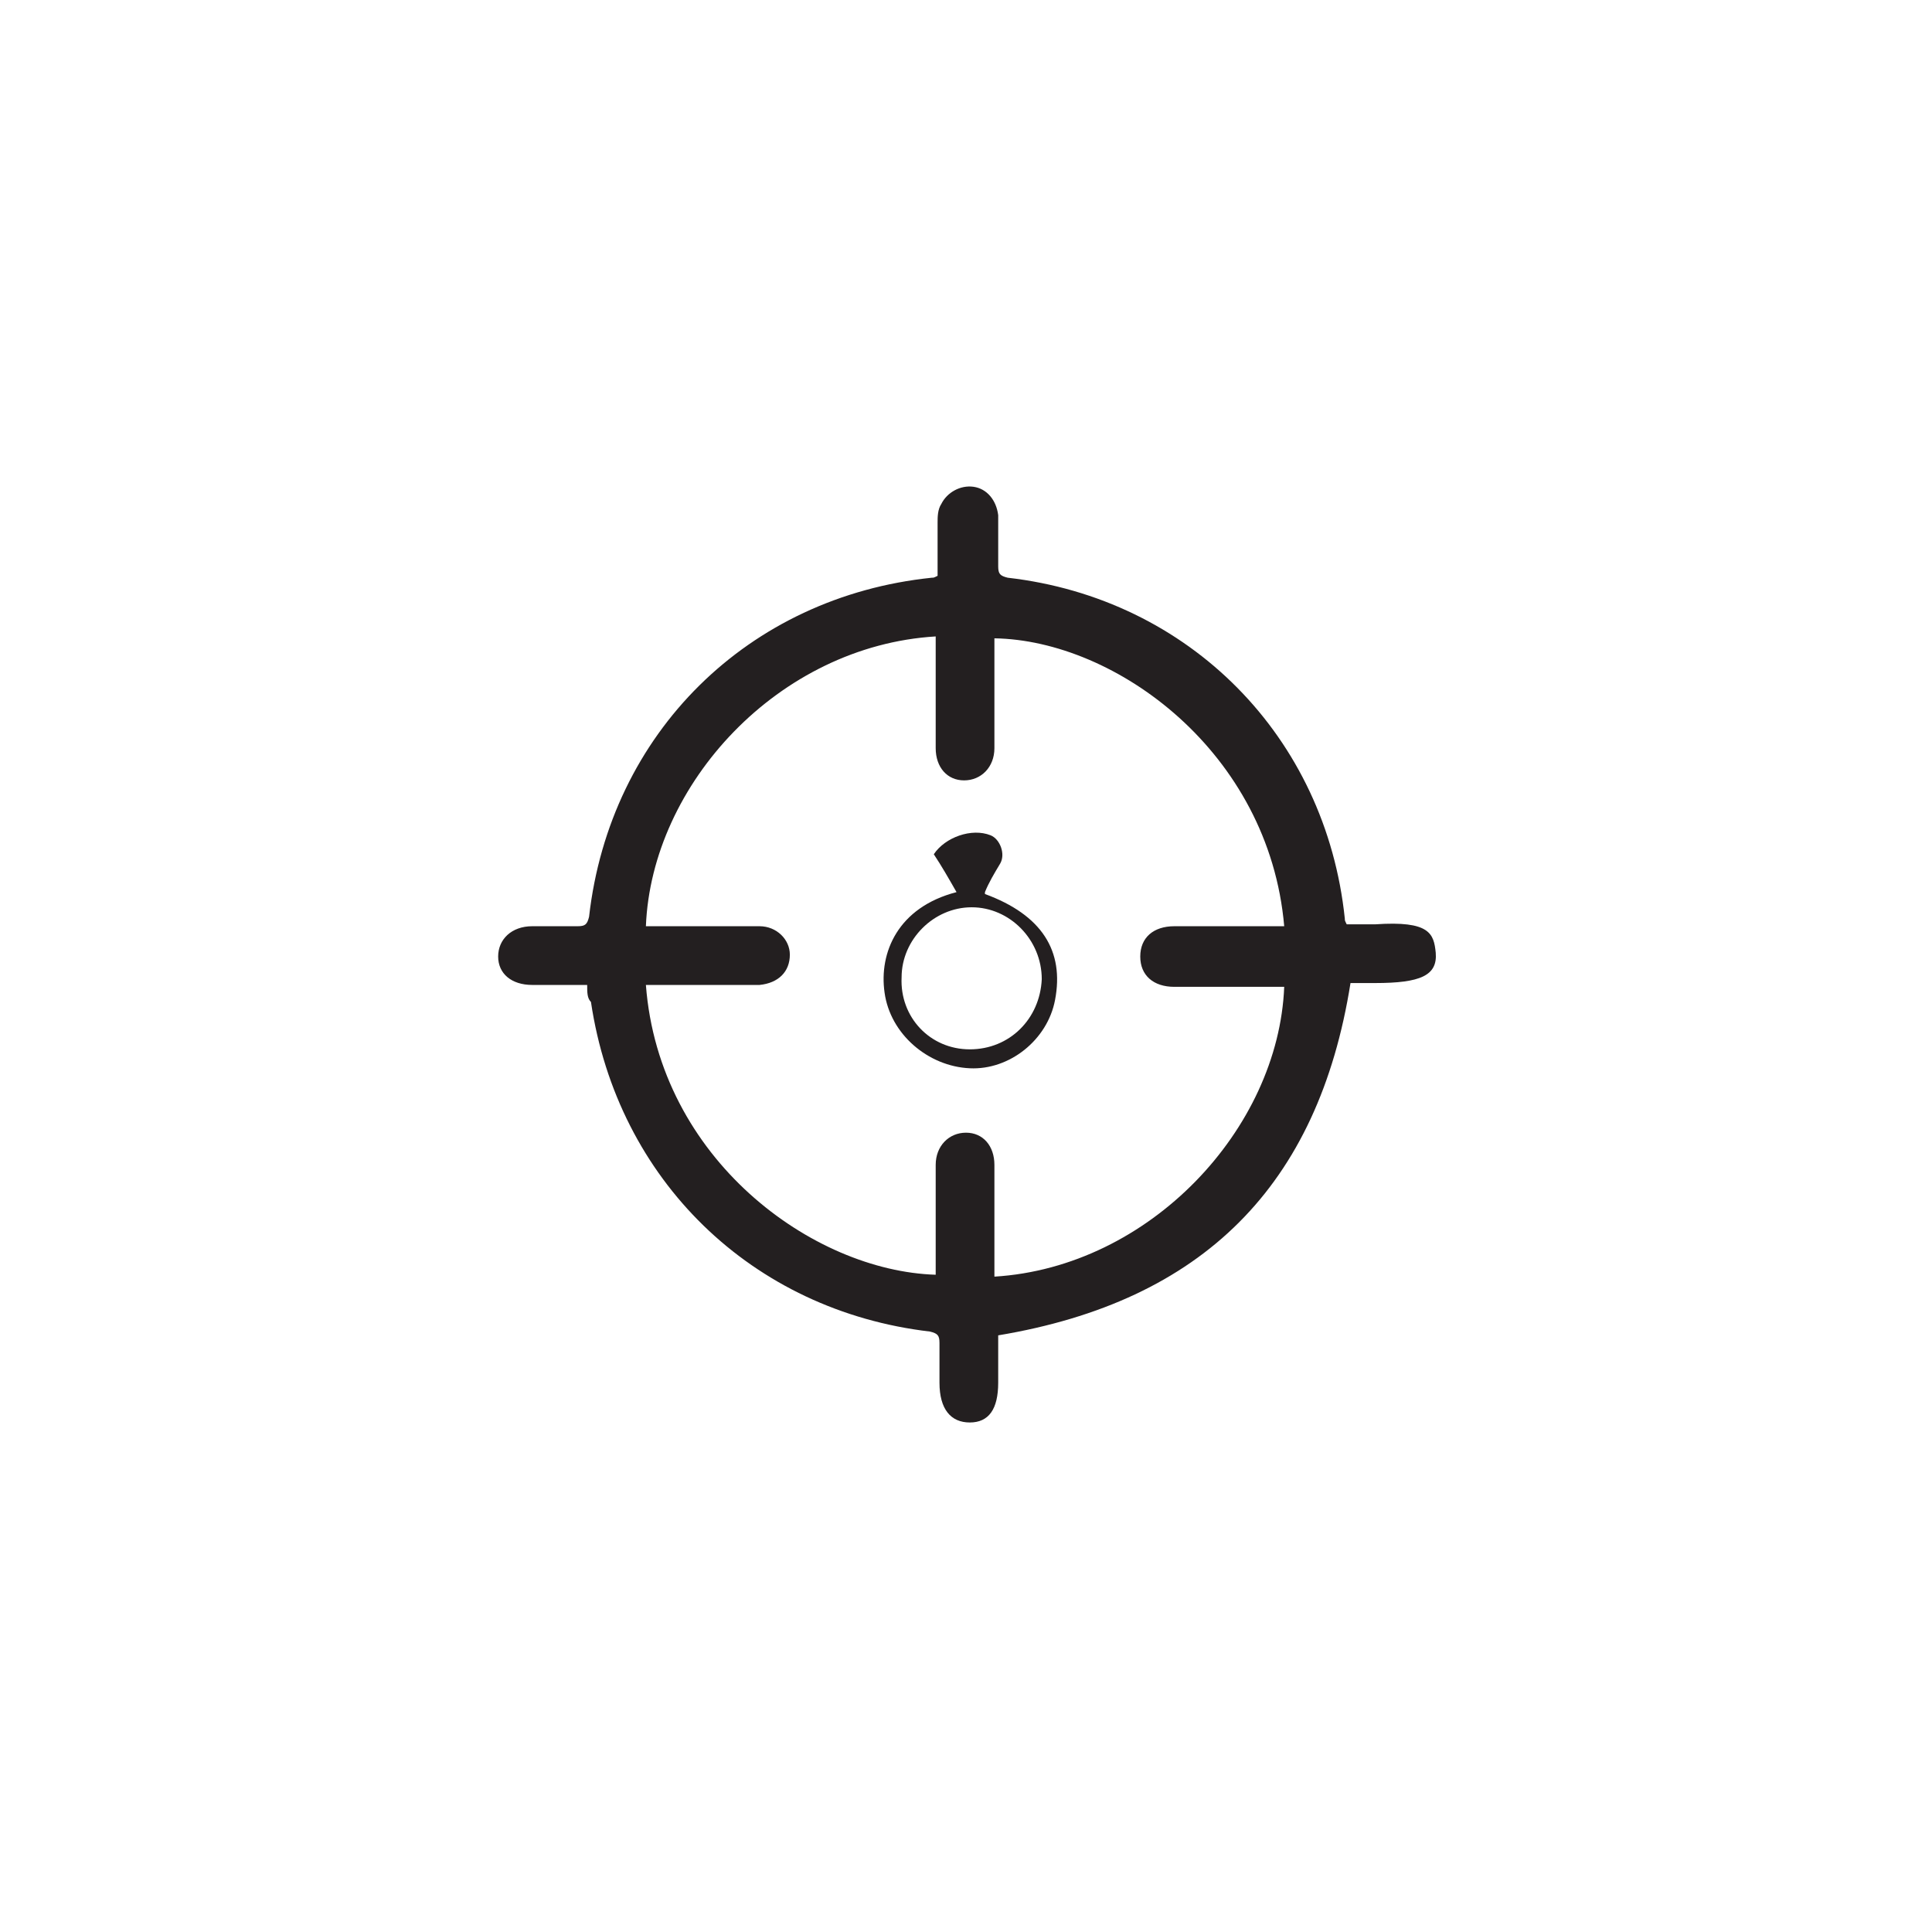 <?xml version="1.0" encoding="utf-8"?>
<!-- Generator: Adobe Illustrator 27.9.0, SVG Export Plug-In . SVG Version: 6.00 Build 0)  -->
<svg version="1.1" id="Layer_1" xmlns="http://www.w3.org/2000/svg" xmlns:xlink="http://www.w3.org/1999/xlink" x="0px" y="0px"
	 viewBox="0 0 102 102" style="enable-background:new 0 0 102 102;" xml:space="preserve">
<style type="text/css">
	.st0{fill:#231F20;}
</style>
<g>
	<path class="st0" d="M31,52c-1,0-1.9,0-2.9,0c-1.1,0-1.8-0.6-1.8-1.5c0-0.9,0.7-1.6,1.8-1.6c0.8,0,1.6,0,2.4,0
		c0.4,0,0.5-0.1,0.6-0.5c1.1-9.7,8.4-16.9,18.1-17.9c0.1,0,0.1,0,0.3-0.1c0-0.9,0-1.8,0-2.8c0-0.3,0-0.7,0.2-1c0.3-0.6,1-1,1.7-0.9
		c0.7,0.1,1.2,0.7,1.3,1.5c0,0.9,0,1.8,0,2.7c0,0.4,0.1,0.5,0.5,0.6C62.8,31.6,70,38.9,71,48.5c0,0.1,0,0.1,0.1,0.3c0.5,0,1,0,1.5,0
		c2.9-0.2,3.1,0.5,3.2,1.5c0.1,1.2-0.8,1.6-3.2,1.6c-0.5,0-0.9,0-1.3,0c-1.7,10.7-7.8,16.8-18.6,18.6c0,0.7,0,1.6,0,2.5
		c0,1.4-0.5,2.1-1.5,2.1c-1,0-1.6-0.7-1.6-2.1c0-0.7,0-1.4,0-2.1c0-0.4-0.1-0.5-0.5-0.6c-9.4-1.1-16.5-8-17.9-17.4
		C31,52.7,31,52.4,31,52z M34.1,52c0.7,9.2,8.8,15.1,15.3,15.3c0,0,0-0.1,0-0.1c0-1.9,0-3.8,0-5.7c0-1,0.7-1.7,1.6-1.7
		c0.9,0,1.5,0.7,1.5,1.7c0,1.5,0,2.9,0,4.4c0,0.5,0,1,0,1.5c8.2-0.5,15-7.8,15.3-15.3c-0.3,0-0.5,0-0.8,0c-1.7,0-3.3,0-5,0
		c-1.1,0-1.8-0.6-1.8-1.6c0-1,0.7-1.6,1.8-1.6c1.7,0,3.4,0,5,0c0.3,0,0.5,0,0.8,0c-0.8-9.2-8.9-15.1-15.3-15.2c0,1.9,0,3.9,0,5.8
		c0,1-0.7,1.7-1.6,1.7c-0.9,0-1.5-0.7-1.5-1.7c0-1.5,0-3,0-4.5c0-0.5,0-0.9,0-1.4c-8.3,0.5-15,7.8-15.3,15.3c0.3,0,0.5,0,0.8,0
		c1.7,0,3.4,0,5.2,0c0.9,0,1.6,0.7,1.6,1.5c0,0.9-0.6,1.5-1.6,1.6c-0.3,0-0.5,0-0.8,0C37.6,52,35.9,52,34.1,52z"/>
	<path class="st0" d="M50.5,47.1c-0.4-0.7-0.8-1.4-1.2-2c0.6-0.9,2-1.4,3-1c0.5,0.2,0.8,1,0.5,1.5c-0.3,0.5-0.6,1-0.8,1.5
		c0,0,0,0,0,0.1c3,1.1,4.2,3,3.7,5.6c-0.4,2.1-2.4,3.7-4.5,3.6c-2.2-0.1-4.2-1.8-4.5-4C46.4,50.3,47.4,47.9,50.5,47.1z M51.2,55.4
		c2.1,0,3.7-1.6,3.8-3.7c0-2.1-1.7-3.8-3.7-3.8c-2,0-3.7,1.7-3.7,3.7C47.5,53.7,49.1,55.4,51.2,55.4z"/>
</g>
</svg>
